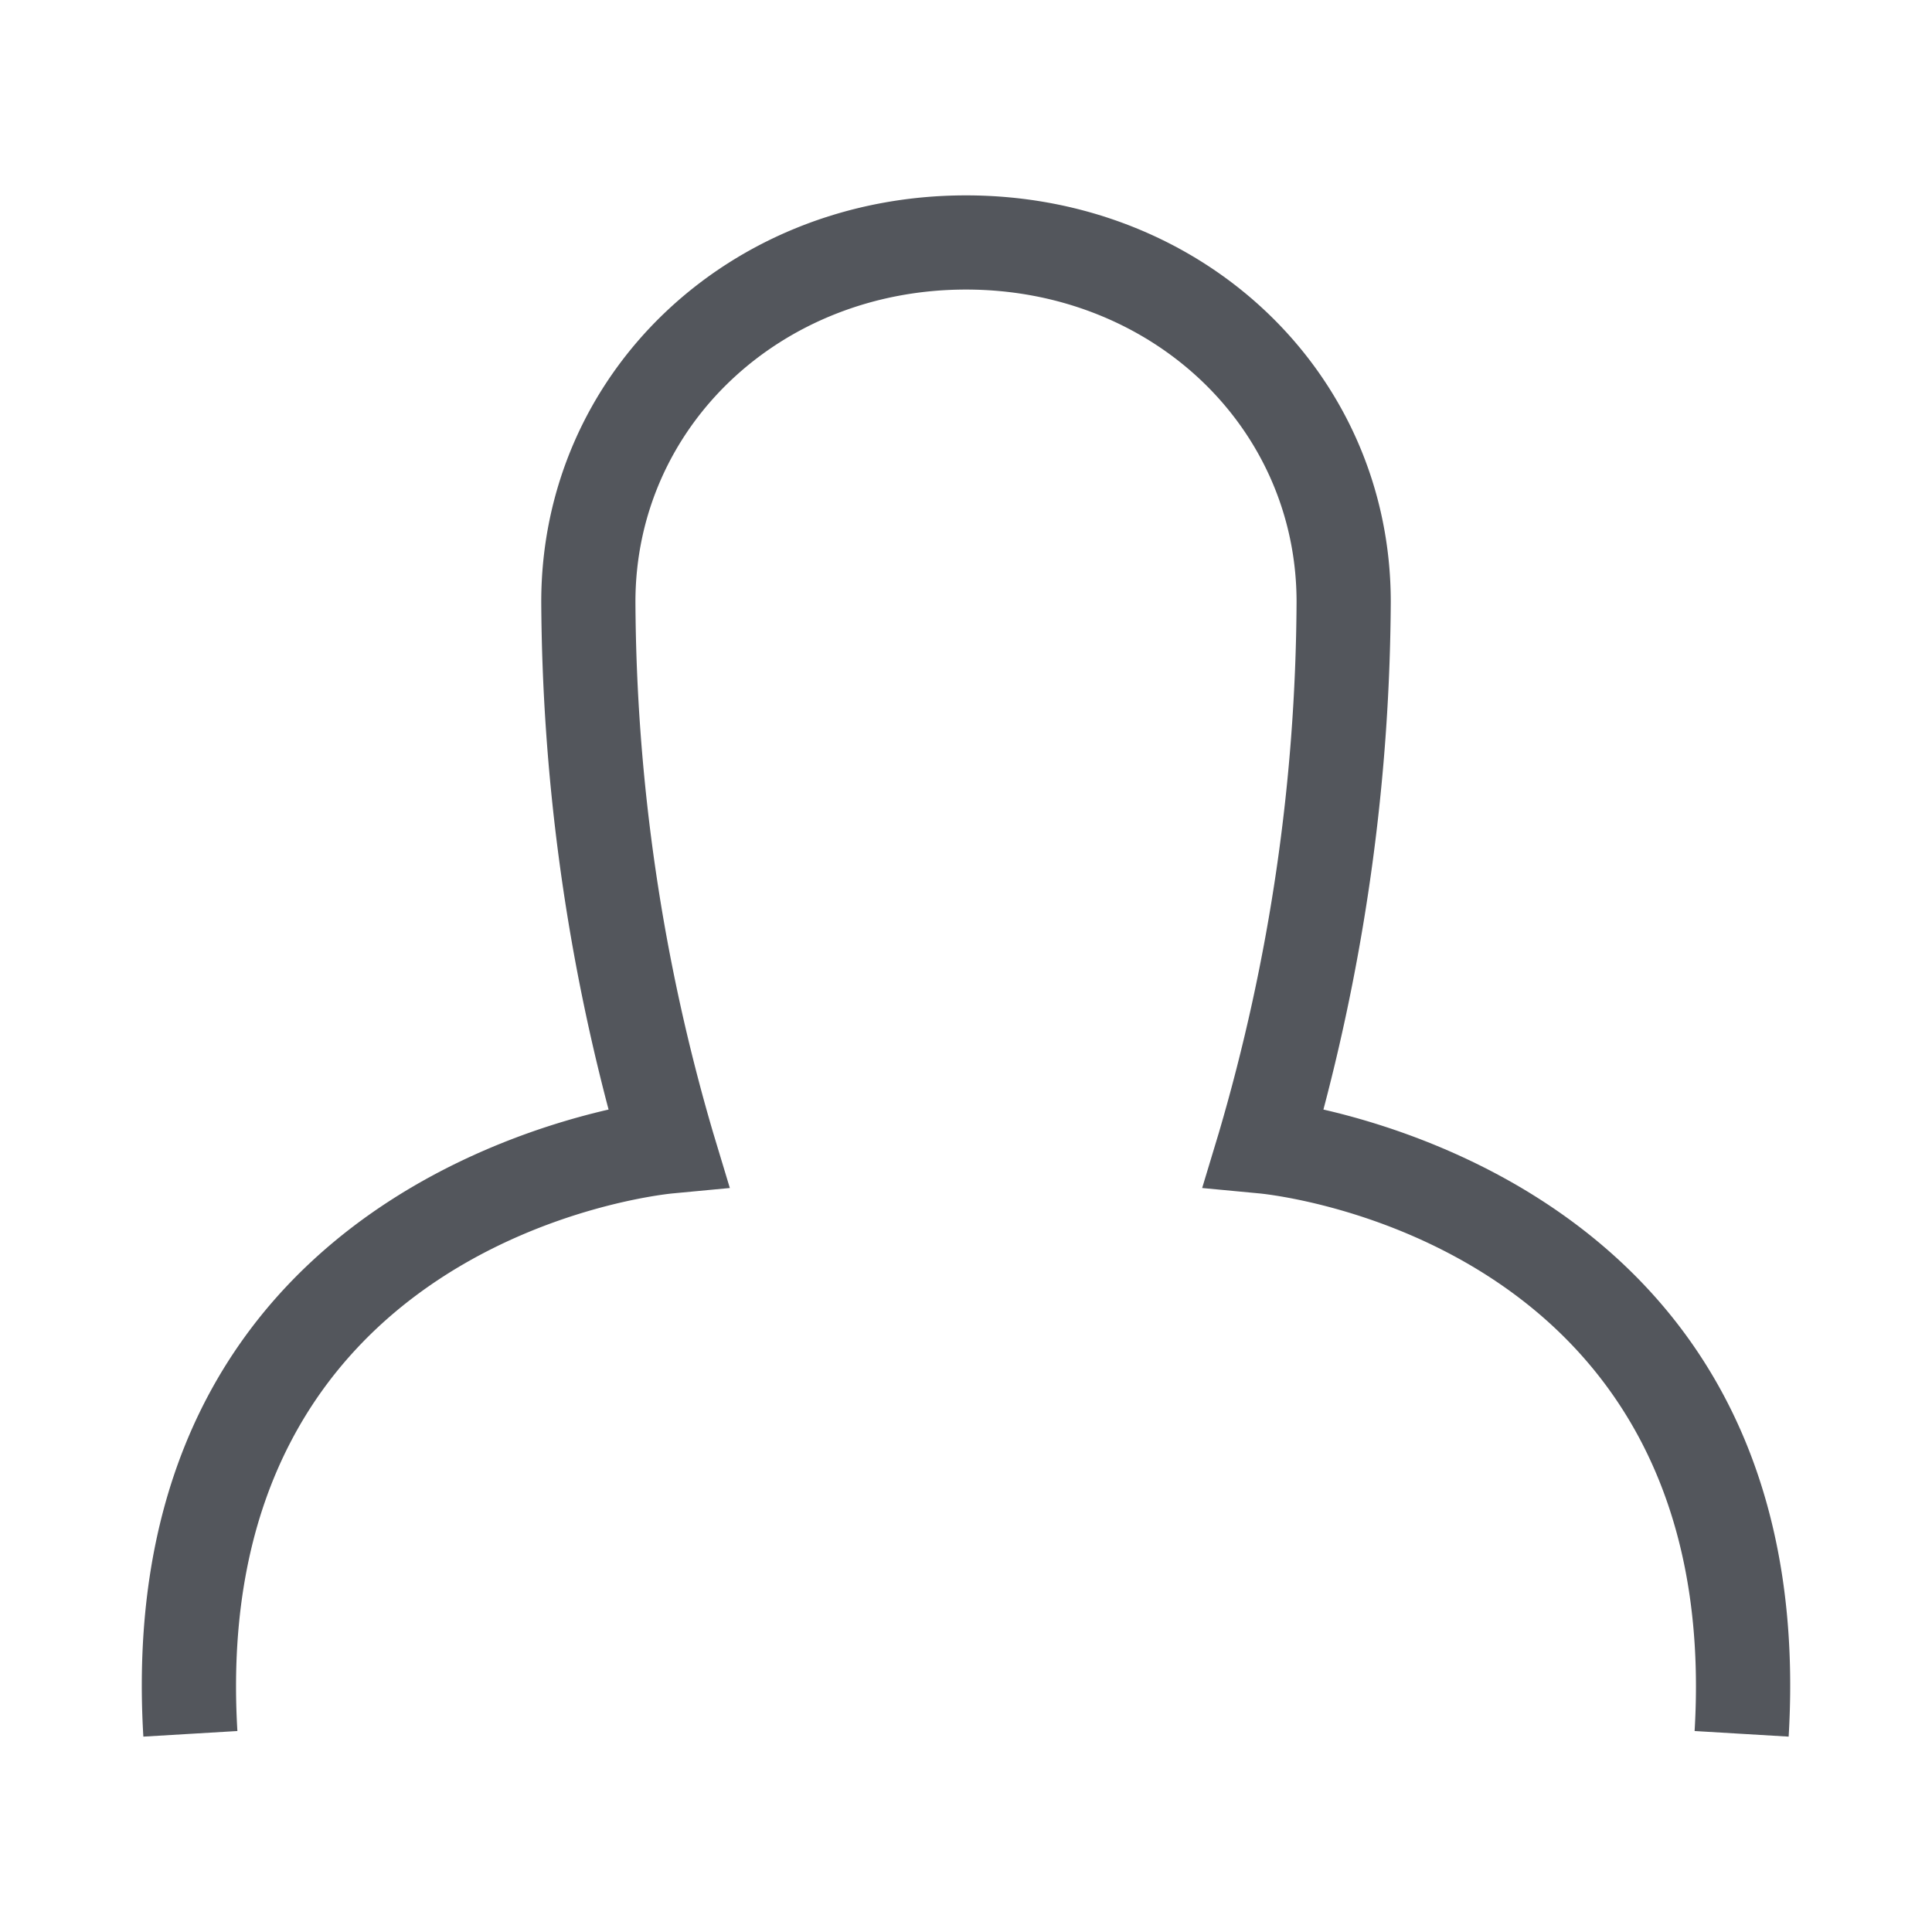 <svg id="Layer_3" data-name="Layer 3" xmlns="http://www.w3.org/2000/svg" viewBox="0 0 80 80">
  <path d="M54.8,45.944a84.034,84.034,0,0,0,2.789-21.019C57.588,15.485,49.863,8.09,40,8.09s-17.588,7.4-17.588,16.835A84.034,84.034,0,0,0,25.2,45.944C19.43,47.272,4.784,52.561,5.936,71.91l3.894-.232c-1.2-20.13,17.237-22.184,18.018-22.261l2.373-.224-.689-2.282a79.339,79.339,0,0,1-3.22-21.986c0-7.253,6.013-12.935,13.688-12.935s13.688,5.682,13.688,12.935a79.339,79.339,0,0,1-3.22,21.986l-.689,2.282,2.373.224c.781.077,19.217,2.131,18.018,22.261l3.894.232C75.216,52.561,60.57,47.272,54.8,45.944Z" style="fill: #53565c"/>
</svg>
